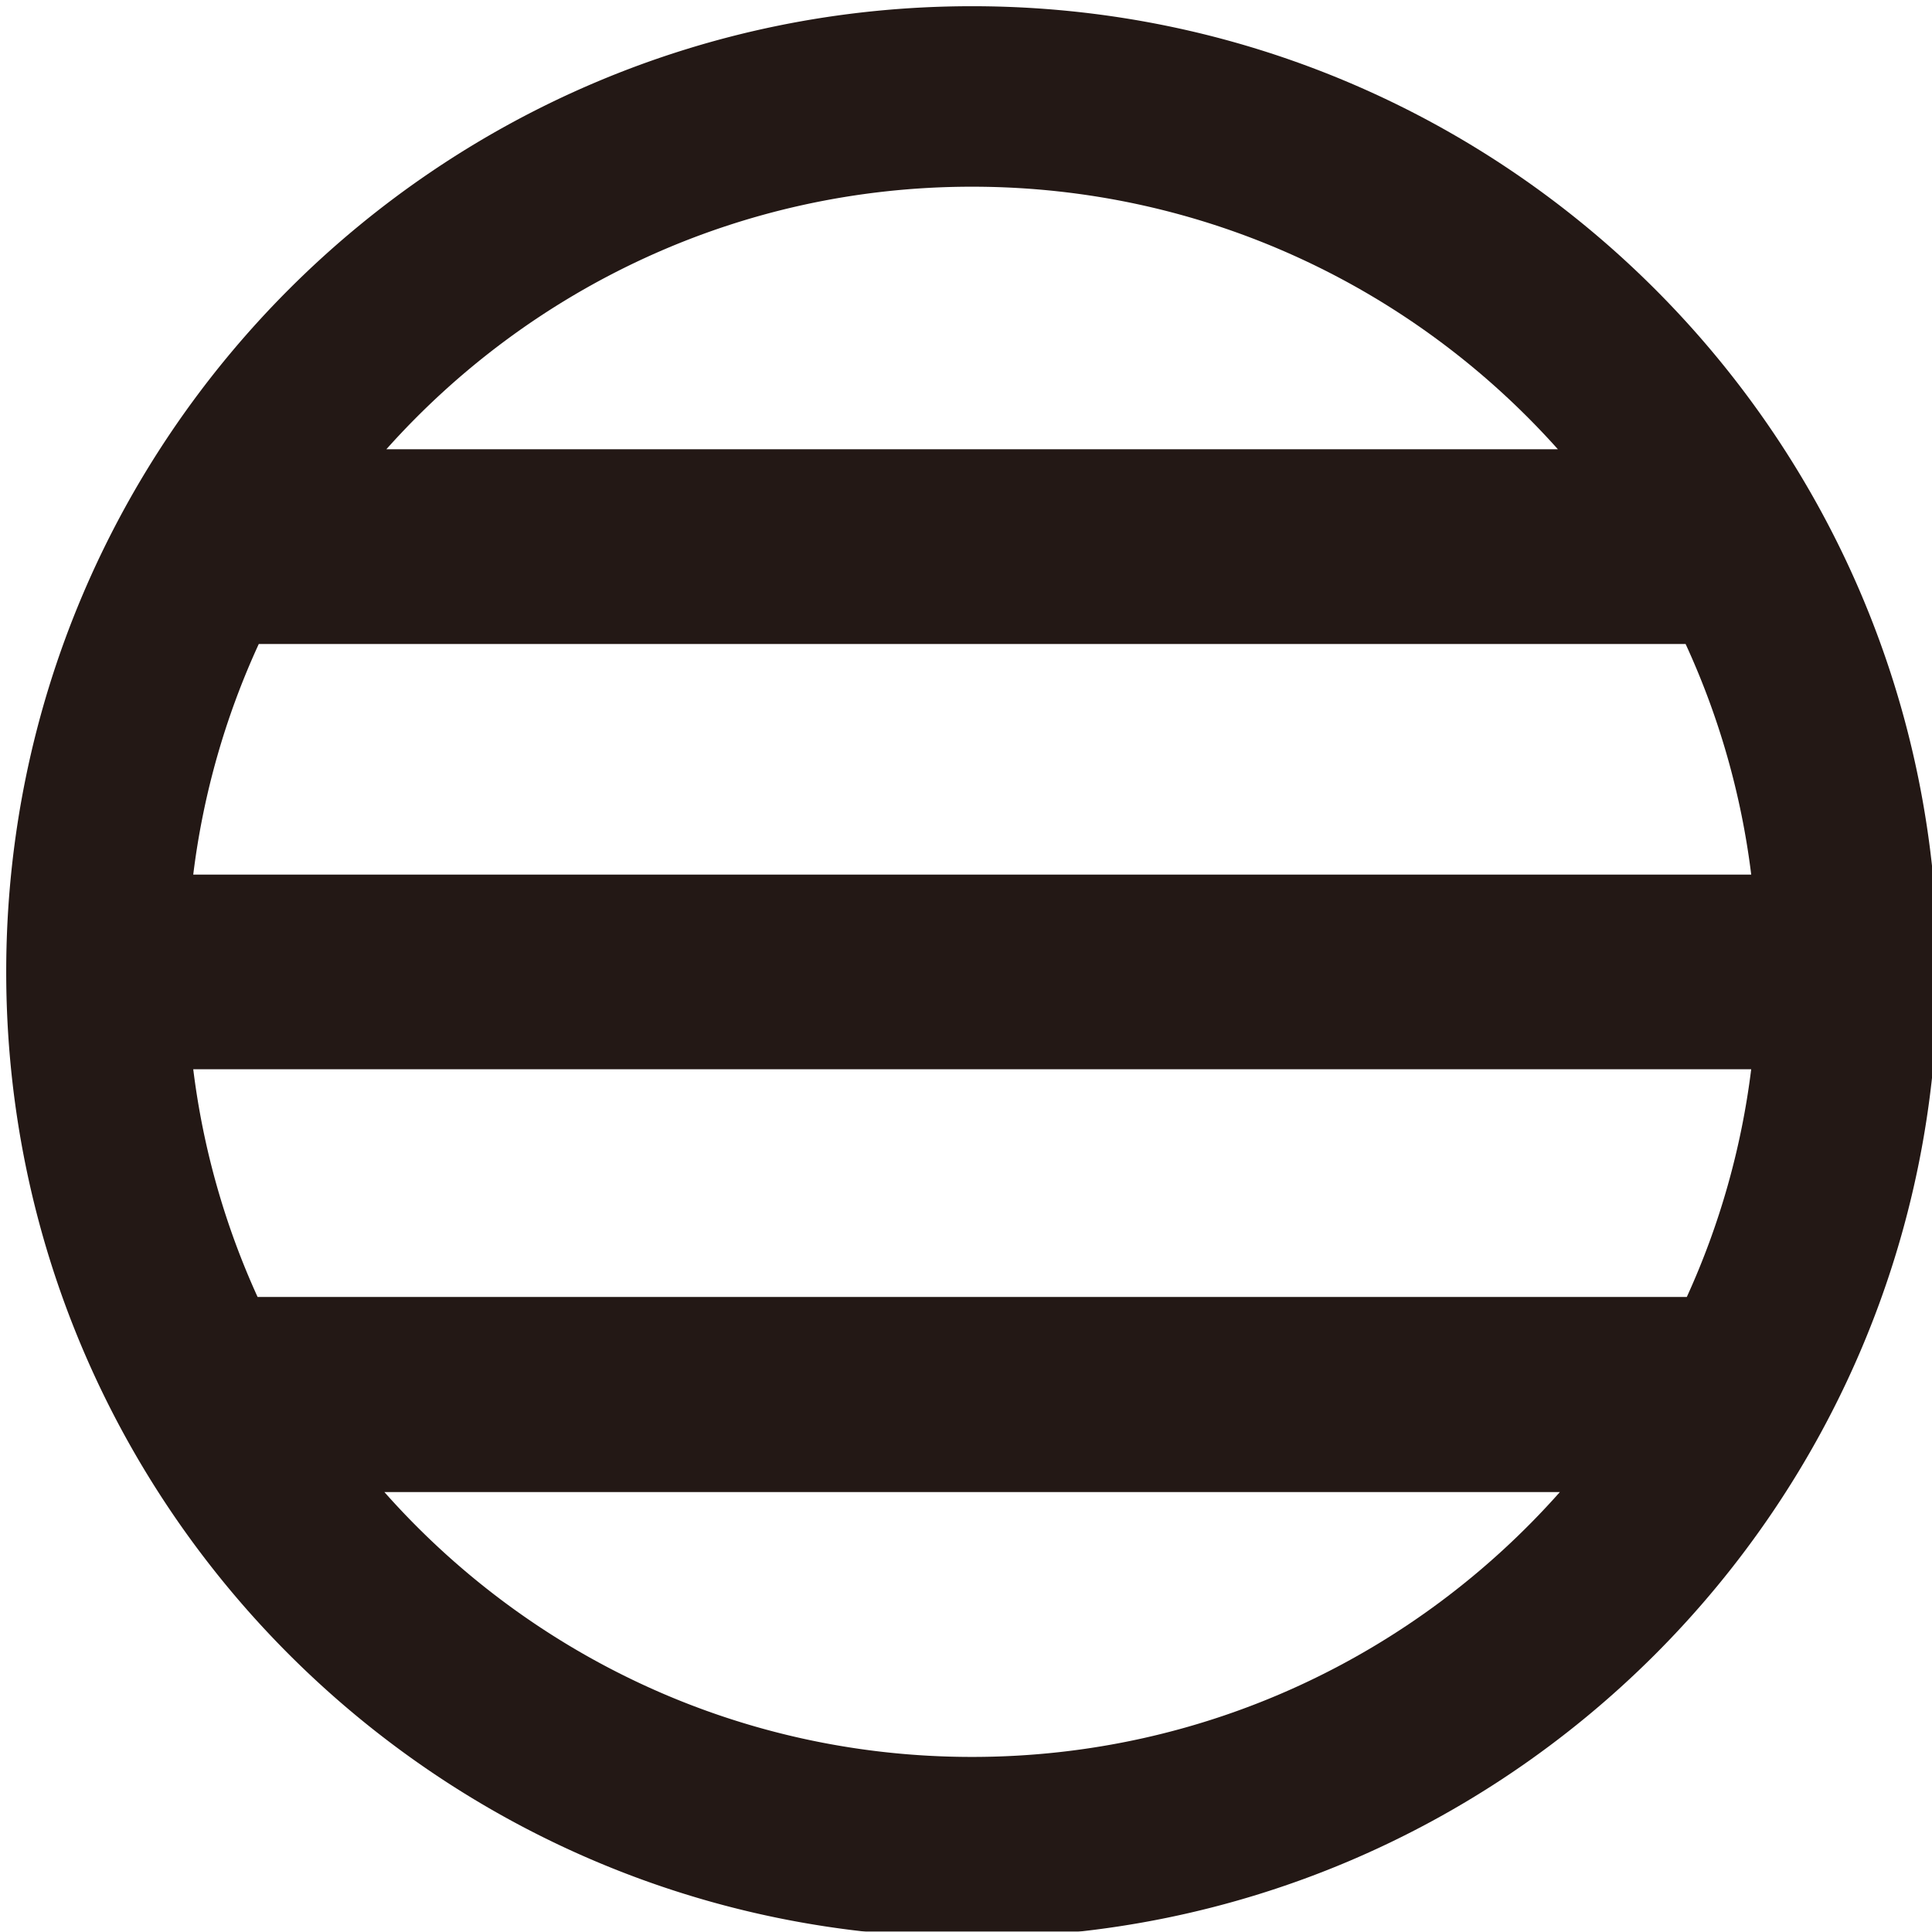 <svg data-name="レイヤー 2" xmlns="http://www.w3.org/2000/svg" viewBox="0 0 122.16 122.142"><defs><filter id="a" filterUnits="userSpaceOnUse"><feOffset dx=".379" dy=".379"/><feGaussianBlur result="blur" stdDeviation="1.069"/><feFlood flood-color="#231815" flood-opacity=".75"/><feComposite in2="blur" operator="in"/><feComposite in="SourceGraphic"/></filter></defs><g filter="url(#a)" data-name="レイヤー 3"><path d="M61.082.014C27.372.014.014 27.346.014 61.074c0 33.716 27.358 61.053 61.068 61.053 33.72 0 61.064-27.337 61.064-61.054 0-33.727-27.343-61.059-61.064-61.059zM11.842 67.23h98.507a49.237 49.237 0 01-4.071 14.397h-90.37A49.275 49.275 0 0111.84 67.23zm-.002-12.31a49.288 49.288 0 014.143-14.578h90.219a49.251 49.251 0 014.148 14.579H11.84zm49.242-43.494c14.72 0 27.948 6.418 37.045 16.602H24.05c9.09-10.184 22.309-16.602 37.032-16.602zm0 99.285c-14.791 0-28.063-6.481-37.156-16.747h74.325c-9.101 10.266-22.38 16.747-37.169 16.747z" fill="#231815"/></g></svg>